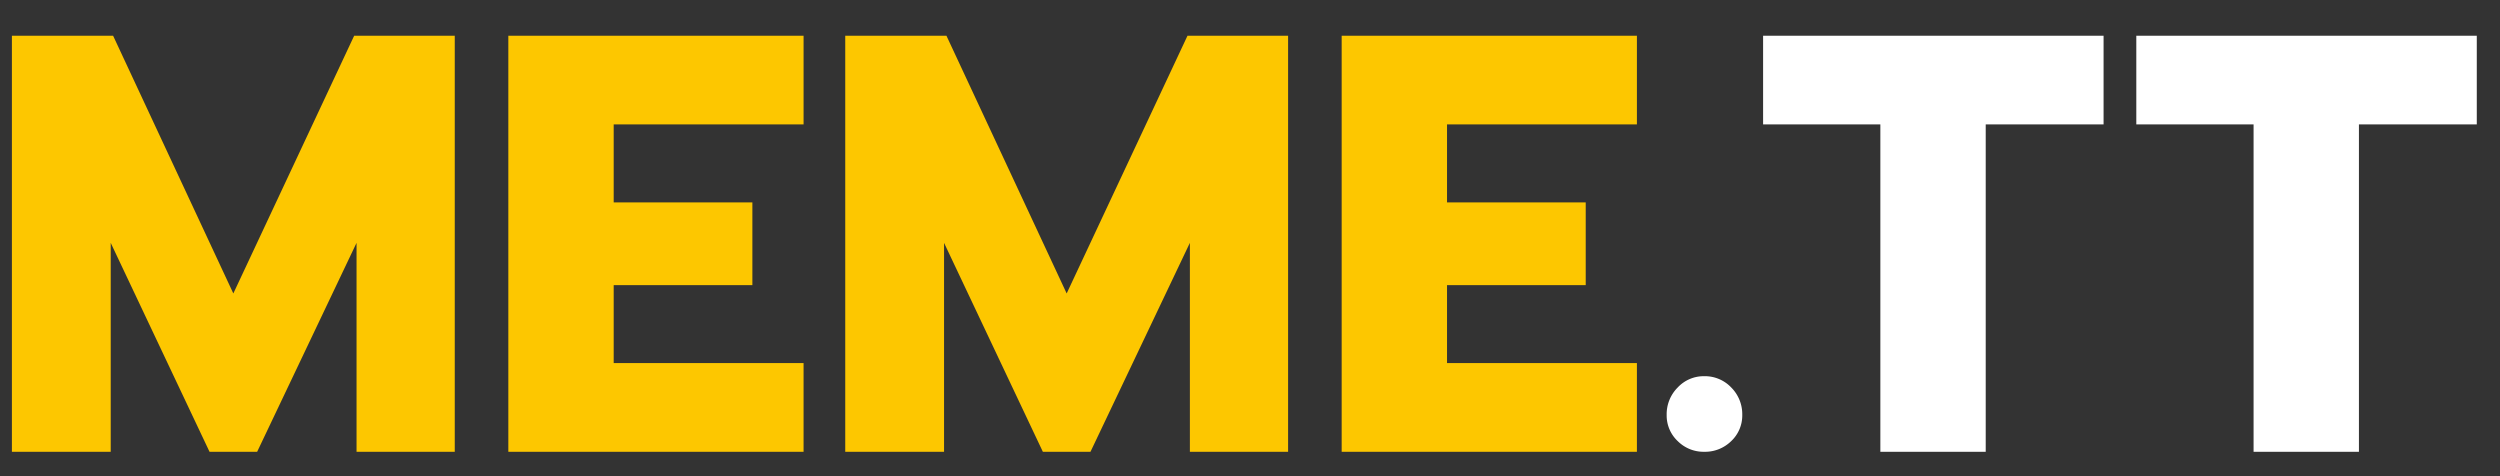 <svg xmlns="http://www.w3.org/2000/svg" xmlns:xlink="http://www.w3.org/1999/xlink" width="210" height="40" viewBox="0 0 210 40">
  <rect x="0" y="0" width="210" height="40" fill="#333333" stroke="none"/>
  <defs>
    <clipPath id="clip-default-dark">
      <rect width="210" height="40"/>
    </clipPath>
  </defs>
  <g id="default-dark" clip-path="url(#clip-default-dark)">
    <g id="组_1" data-name="组 1" transform="translate(0 -5)">
      <path id="路径_1" data-name="路径 1" d="M144.4,0a3.076,3.076,0,0,1-2.225-.9,2.952,2.952,0,0,1-.925-2.2,3.176,3.176,0,0,1,.925-2.3,2.994,2.994,0,0,1,2.225-.95,3.051,3.051,0,0,1,2.275.95,3.176,3.176,0,0,1,.925,2.3,2.952,2.952,0,0,1-.925,2.2A3.137,3.137,0,0,1,144.4,0Zm14.8-27.5h-9.85v-7.45h28.6v7.45h-9.9V0H159.2Zm31.35,0H180.7v-7.45h28.6v7.45h-9.9V0h-8.85Z" transform="translate(-1.25 42.95)" fill="#fff"/>
      <path id="路径_2" data-name="路径 2" d="M2.25-34.95h8.5L20.85-13.3,31-34.95h8.45V0H31.2V-17.55L22.85,0h-4l-8.3-17.55V0H2.25Zm41.7,0h24.8v7.45H52.8v6.55H64.45V-14H52.8v6.55H68.75V0H43.95Zm28.3,0h8.5L90.85-13.3,101-34.95h8.45V0H101.2V-17.55L92.85,0h-4l-8.3-17.55V0h-8.3Zm41.7,0h24.8v7.45H122.8v6.55h11.65V-14H122.8v6.55h15.95V0h-24.8Z" transform="translate(-1.25 42.95)" fill="#fdc700"/>
    </g>
  </g>
</svg>
